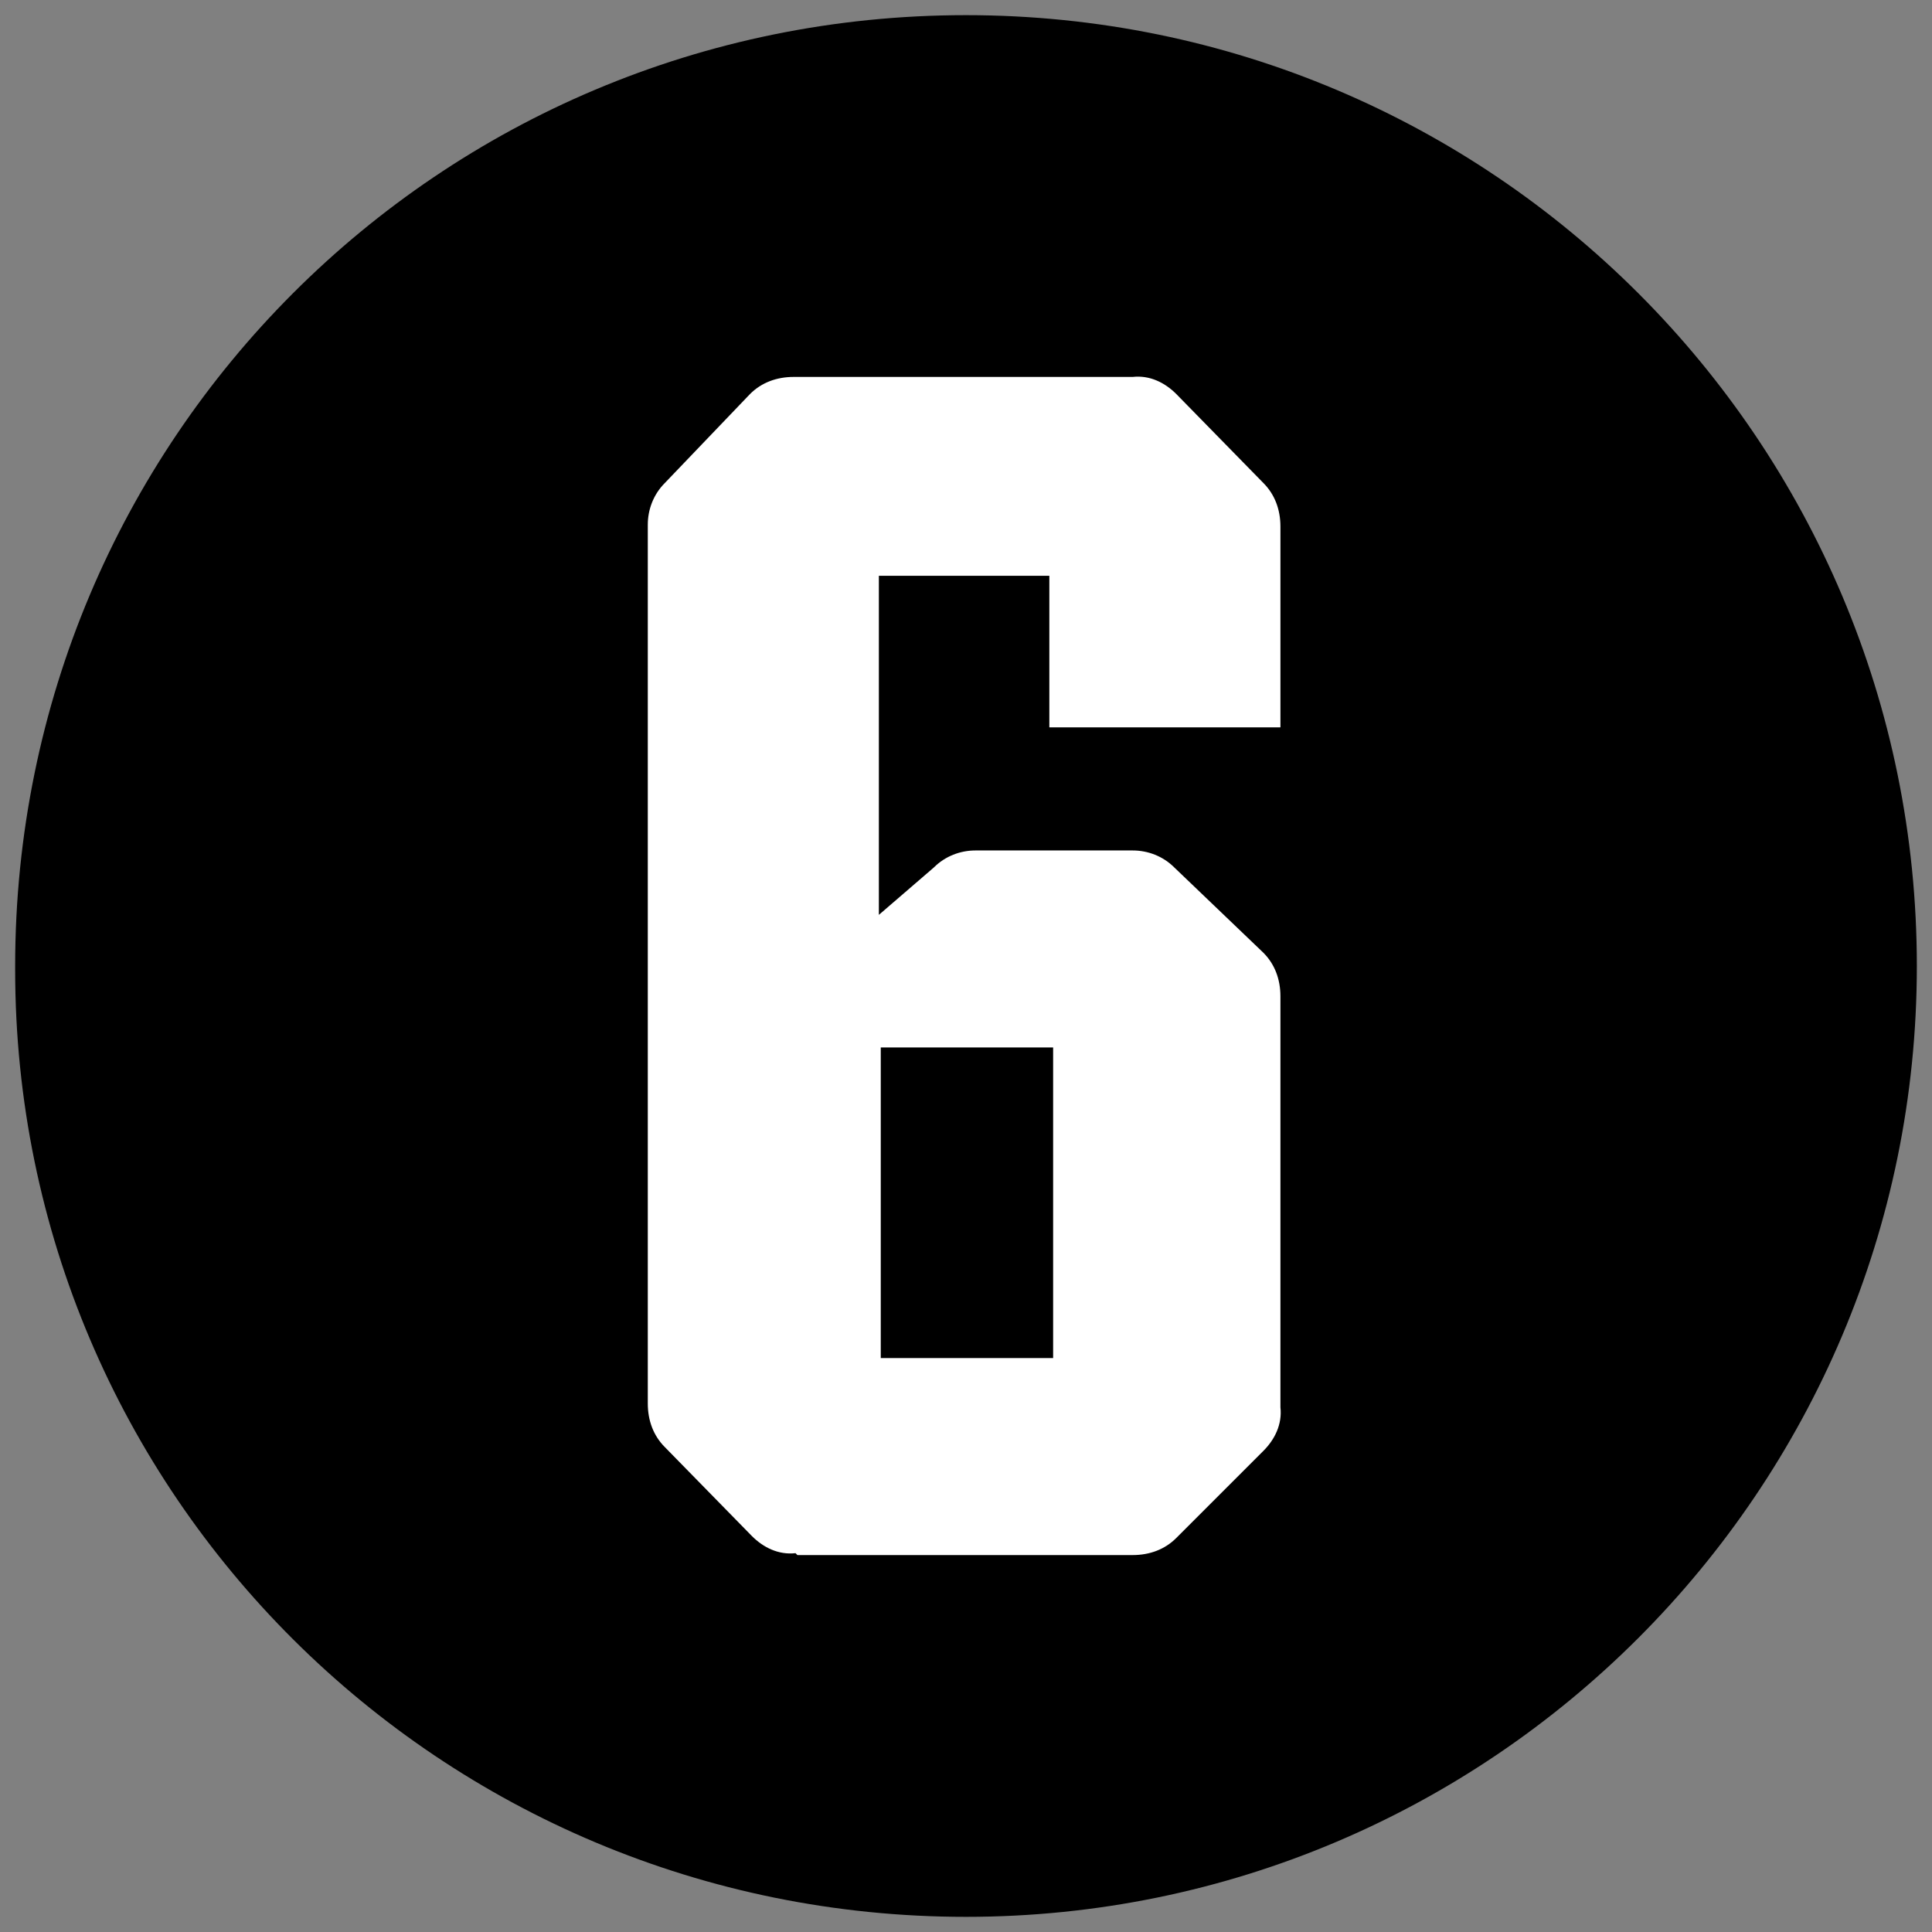 <?xml version="1.0" encoding="UTF-8"?>
<svg id="Kijkw-2020" xmlns="http://www.w3.org/2000/svg" version="1.1" viewBox="0 0 102 102">
  <rect x="0" y="0" width="102" height="102" fill="#808080" stroke="none"/>
  <!-- Generator: Adobe Illustrator 29.6.1, SVG Export Plug-In . SVG Version: 2.1.1 Build 9)  -->
  <defs>
    <style>
      .st0 {
        fill: #fff;
      }
    </style>
  </defs>
  <circle class="st0" cx="51" cy="51" r="43.7"/>
  <path d="M.8,51C.8,23.2,23.2.8,51,.8s50.2,22.5,50.2,50.2-22.5,50.2-50.2,50.2c-27.7,0-50.2-22.3-50.2-50,0,0,0-.1,0-.2ZM42.1,82.1h17.7c.9,0,1.7-.3,2.3-.9l4.6-4.6c.6-.6,1-1.4.9-2.3v-21.7c0-.9-.3-1.7-.9-2.3l-4.7-4.5c-.6-.6-1.4-.9-2.2-.9h-8.3c-.8,0-1.6.3-2.2.9l-2.9,2.5v-17.9h9v8h12.2v-10.6c0-.9-.3-1.7-.9-2.3l-4.6-4.7c-.6-.6-1.4-1-2.3-.9h-17.9c-.9,0-1.7.3-2.3.9l-4.5,4.7c-.6.6-.9,1.4-.9,2.2v46.4c0,.9.3,1.7.9,2.3l4.6,4.7c.6.6,1.4,1,2.3.9ZM46.5,55.3h9.1v16.4h-9.1v-16.4Z"/>
</svg>